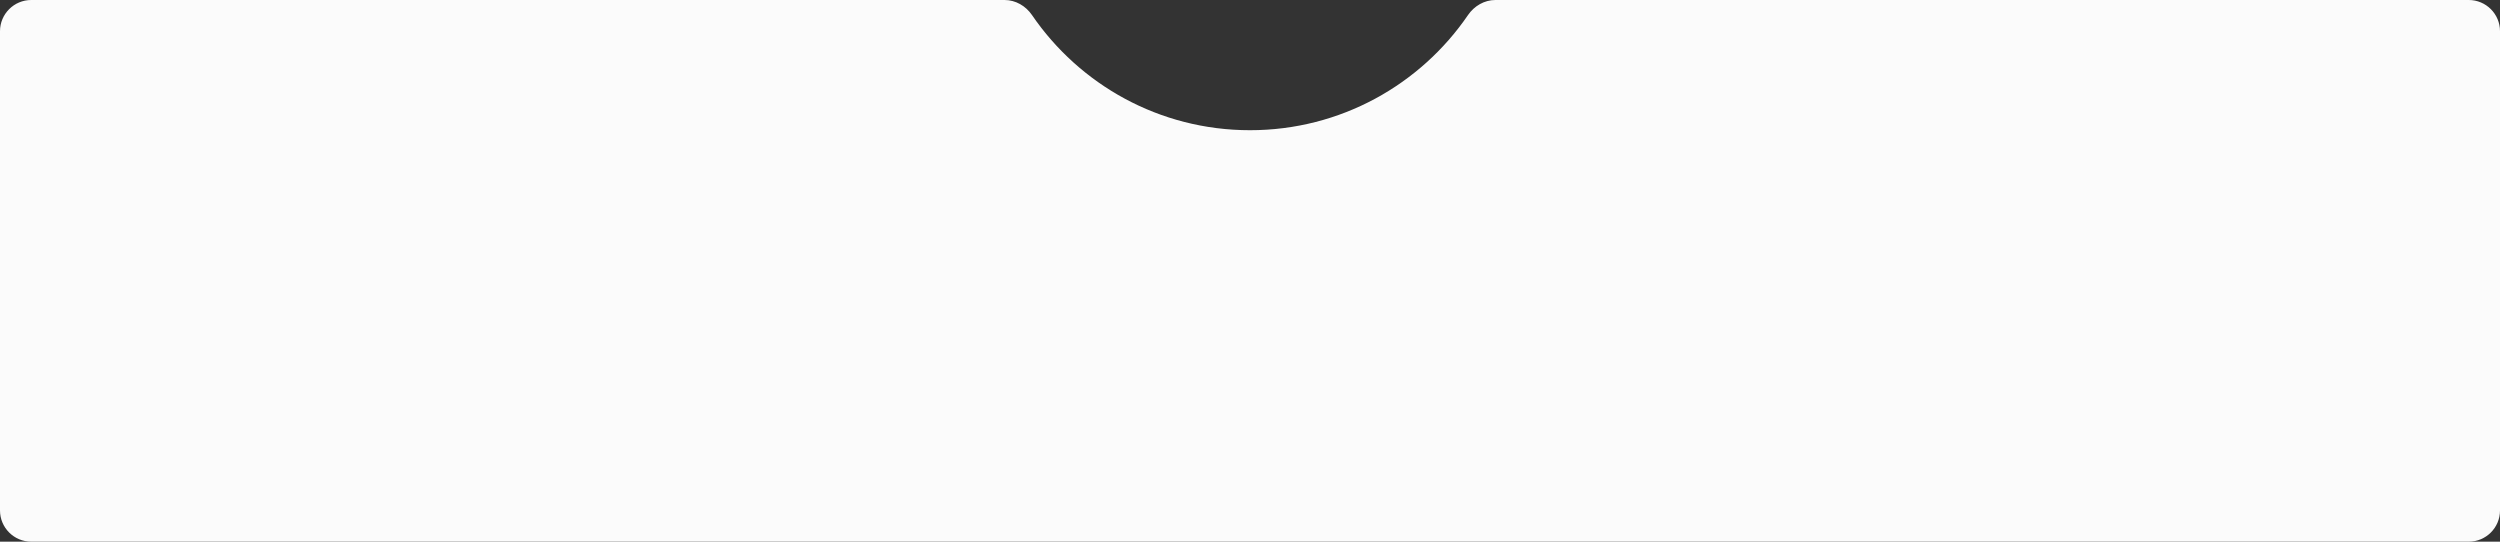 <?xml version="1.0" encoding="UTF-8"?> <svg xmlns="http://www.w3.org/2000/svg" width="1440" height="312" viewBox="0 0 1440 312" fill="none"><rect x="0" y="0" width="1440" height="312" fill="#333333" stroke="none"/> <path fill-rule="evenodd" clip-rule="evenodd" d="M594.436 8.686C590.837 3.422 585.004 0 578.627 0H18C8.059 0 0 8.059 0 18V294C0 303.941 8.059 312 18 312H1422C1431.94 312 1440 303.941 1440 294V18C1440 8.059 1431.94 0 1422 0H861.373C854.996 0 849.163 3.422 845.564 8.686C818.189 48.724 772.163 75 720 75C667.837 75 621.811 48.724 594.436 8.686Z" fill="#FBFBFB"></path> </svg> 